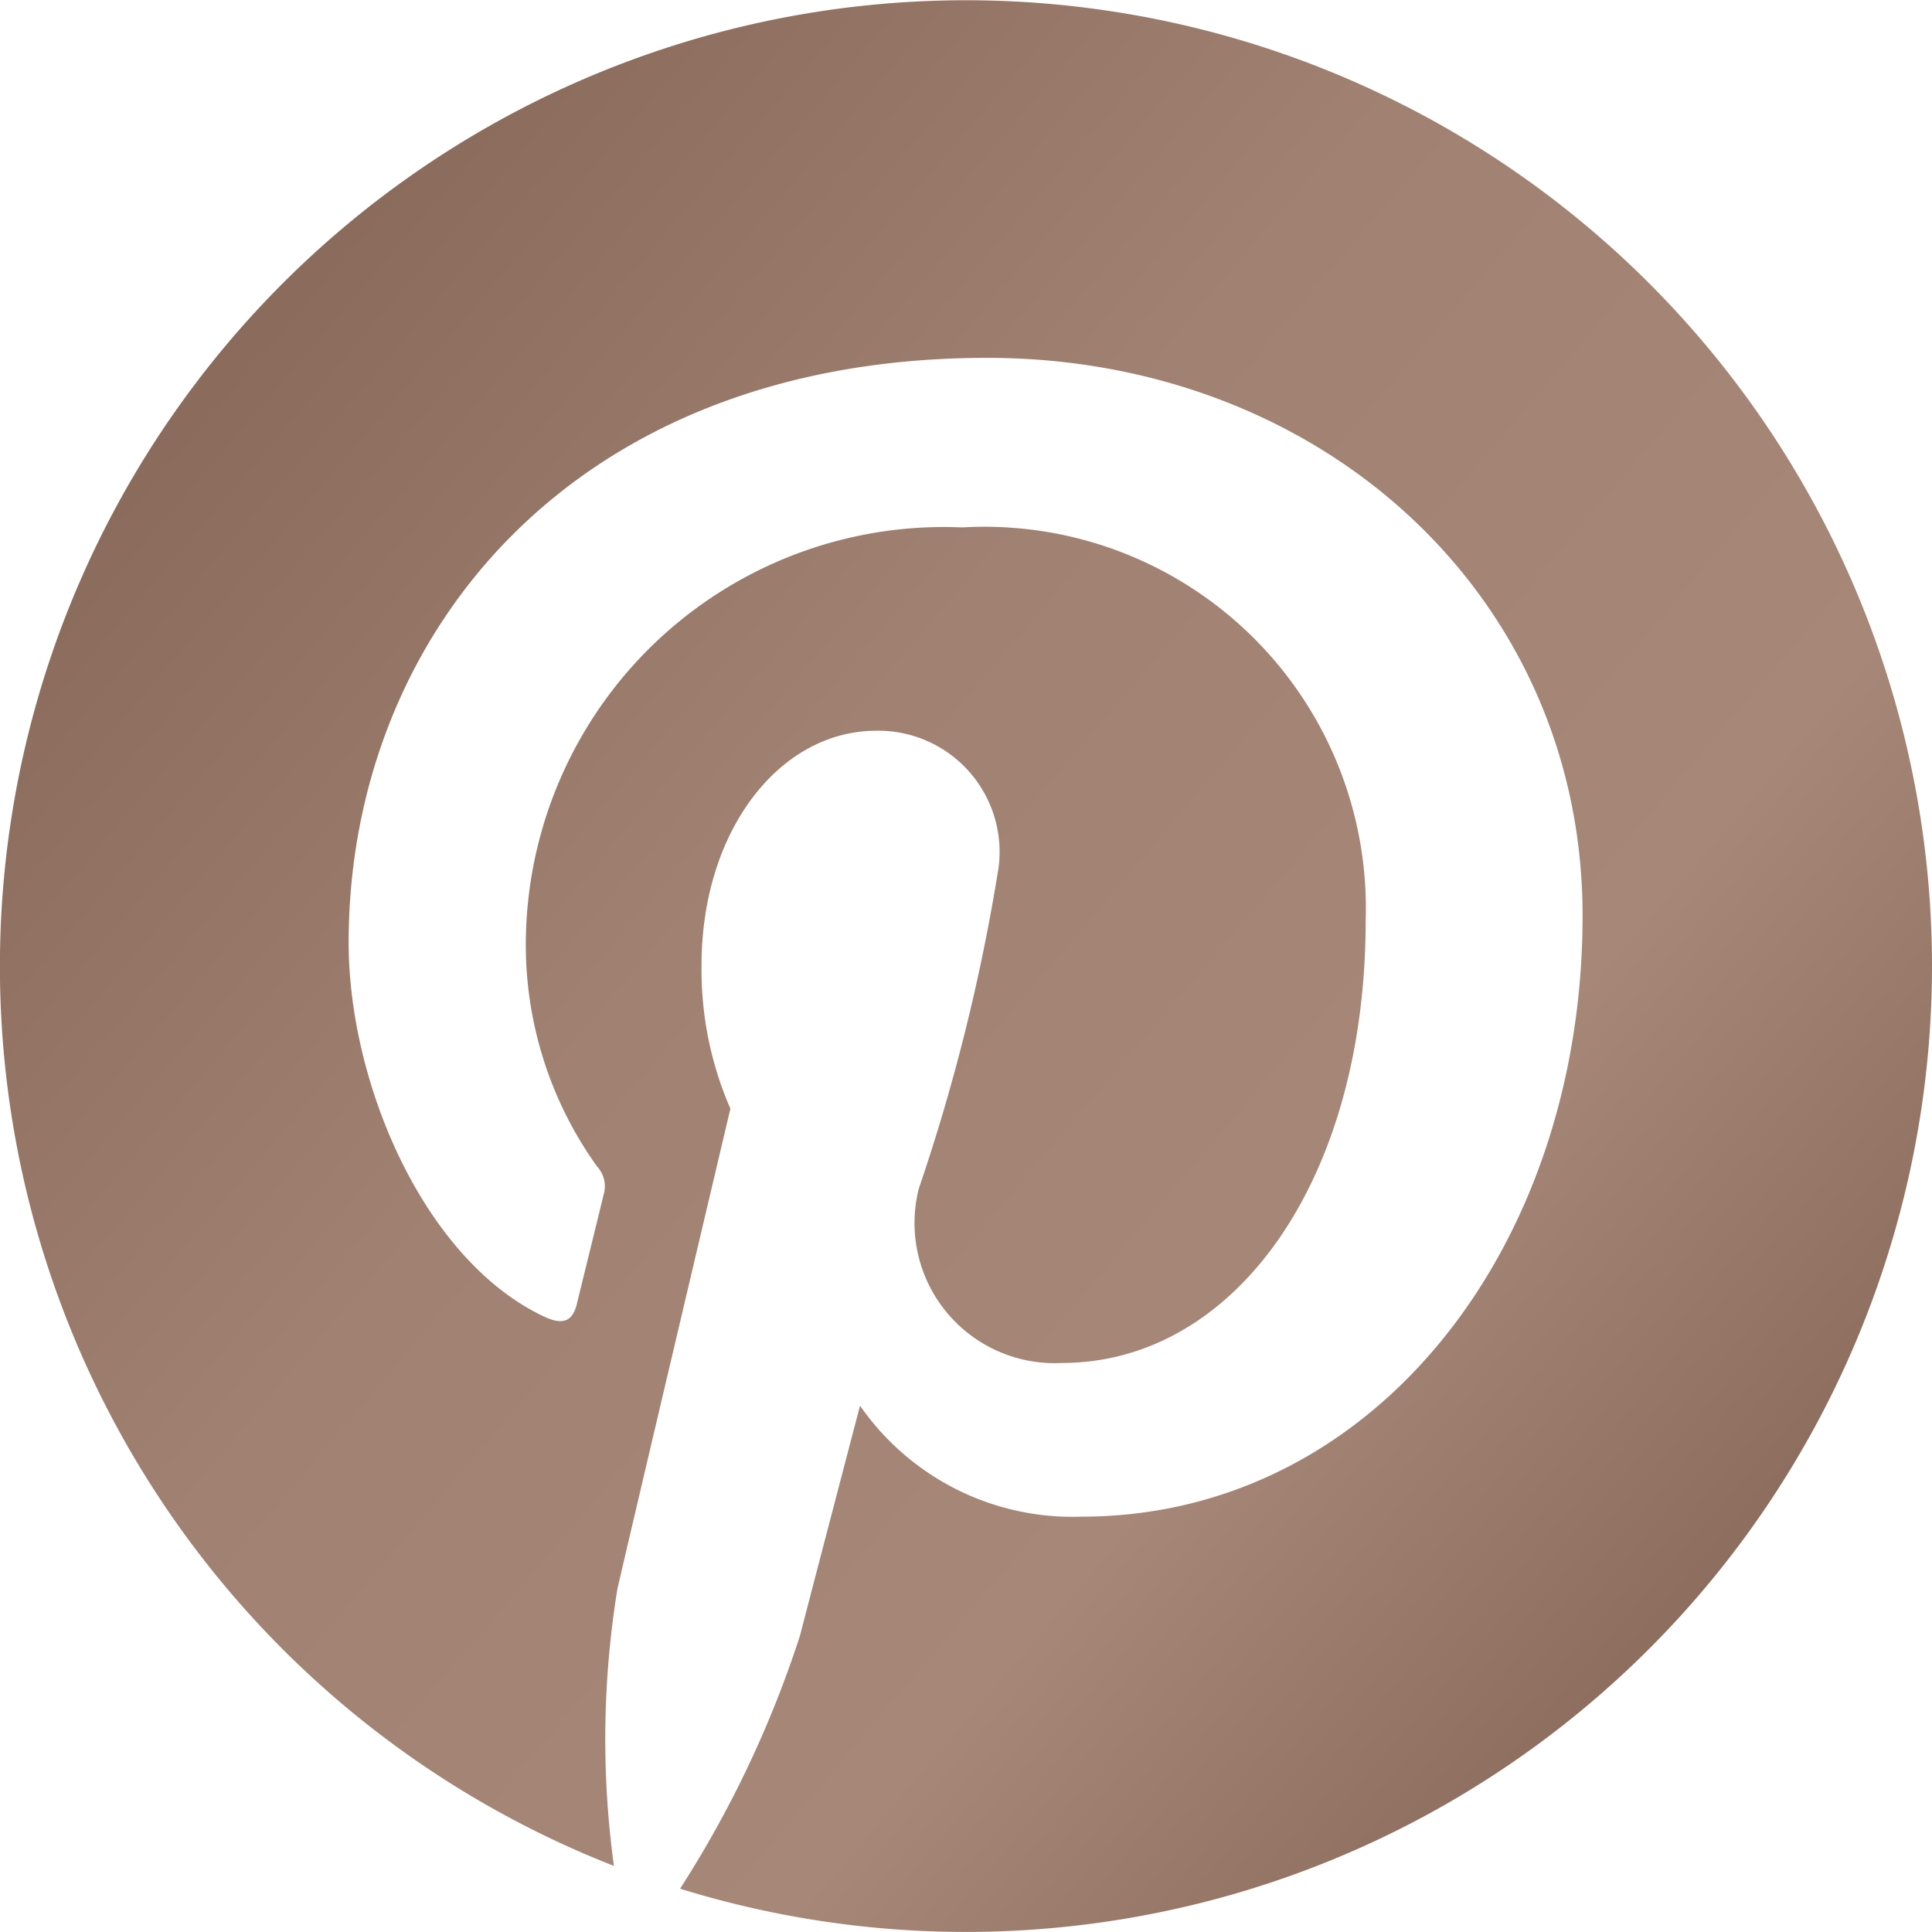 <svg xmlns="http://www.w3.org/2000/svg" xmlns:xlink="http://www.w3.org/1999/xlink" width="22.891" height="22.891" viewBox="0 0 22.891 22.891"><defs><linearGradient id="a" x1="-0.185" y1="-0.063" x2="1.061" y2="1" gradientUnits="objectBoundingBox"><stop offset="0" stop-color="#735343"/><stop offset="0.468" stop-color="#a18171"/><stop offset="0.692" stop-color="#a78777"/><stop offset="1" stop-color="#735343"/></linearGradient></defs><path d="M22.891,19.445A11.447,11.447,0,0,1,8.058,30.378a12.866,12.866,0,0,0,1.421-3c.138-.535.711-2.723.711-2.723a3.065,3.065,0,0,0,2.621,1.315c3.452,0,5.94-3.175,5.94-7.121,0-3.78-3.087-6.609-7.056-6.609-4.938,0-7.564,3.314-7.564,6.927,0,1.68.9,3.77,2.321,4.435.217.1.332.055.383-.152.037-.157.231-.937.318-1.3a.343.343,0,0,0-.078-.328,4.507,4.507,0,0,1-.845-2.612A4.953,4.953,0,0,1,11.4,14.249a4.519,4.519,0,0,1,4.781,4.657c0,3.1-1.564,5.243-3.6,5.243a1.66,1.66,0,0,1-1.694-2.068,23,23,0,0,0,.946-3.812,1.437,1.437,0,0,0-1.449-1.611c-1.149,0-2.072,1.186-2.072,2.778a4.124,4.124,0,0,0,.342,1.7s-1.131,4.79-1.338,5.686a11.079,11.079,0,0,0-.042,3.286A11.446,11.446,0,1,1,22.891,19.445Z" transform="translate(0 -8)" fill="url(#a)"/></svg>